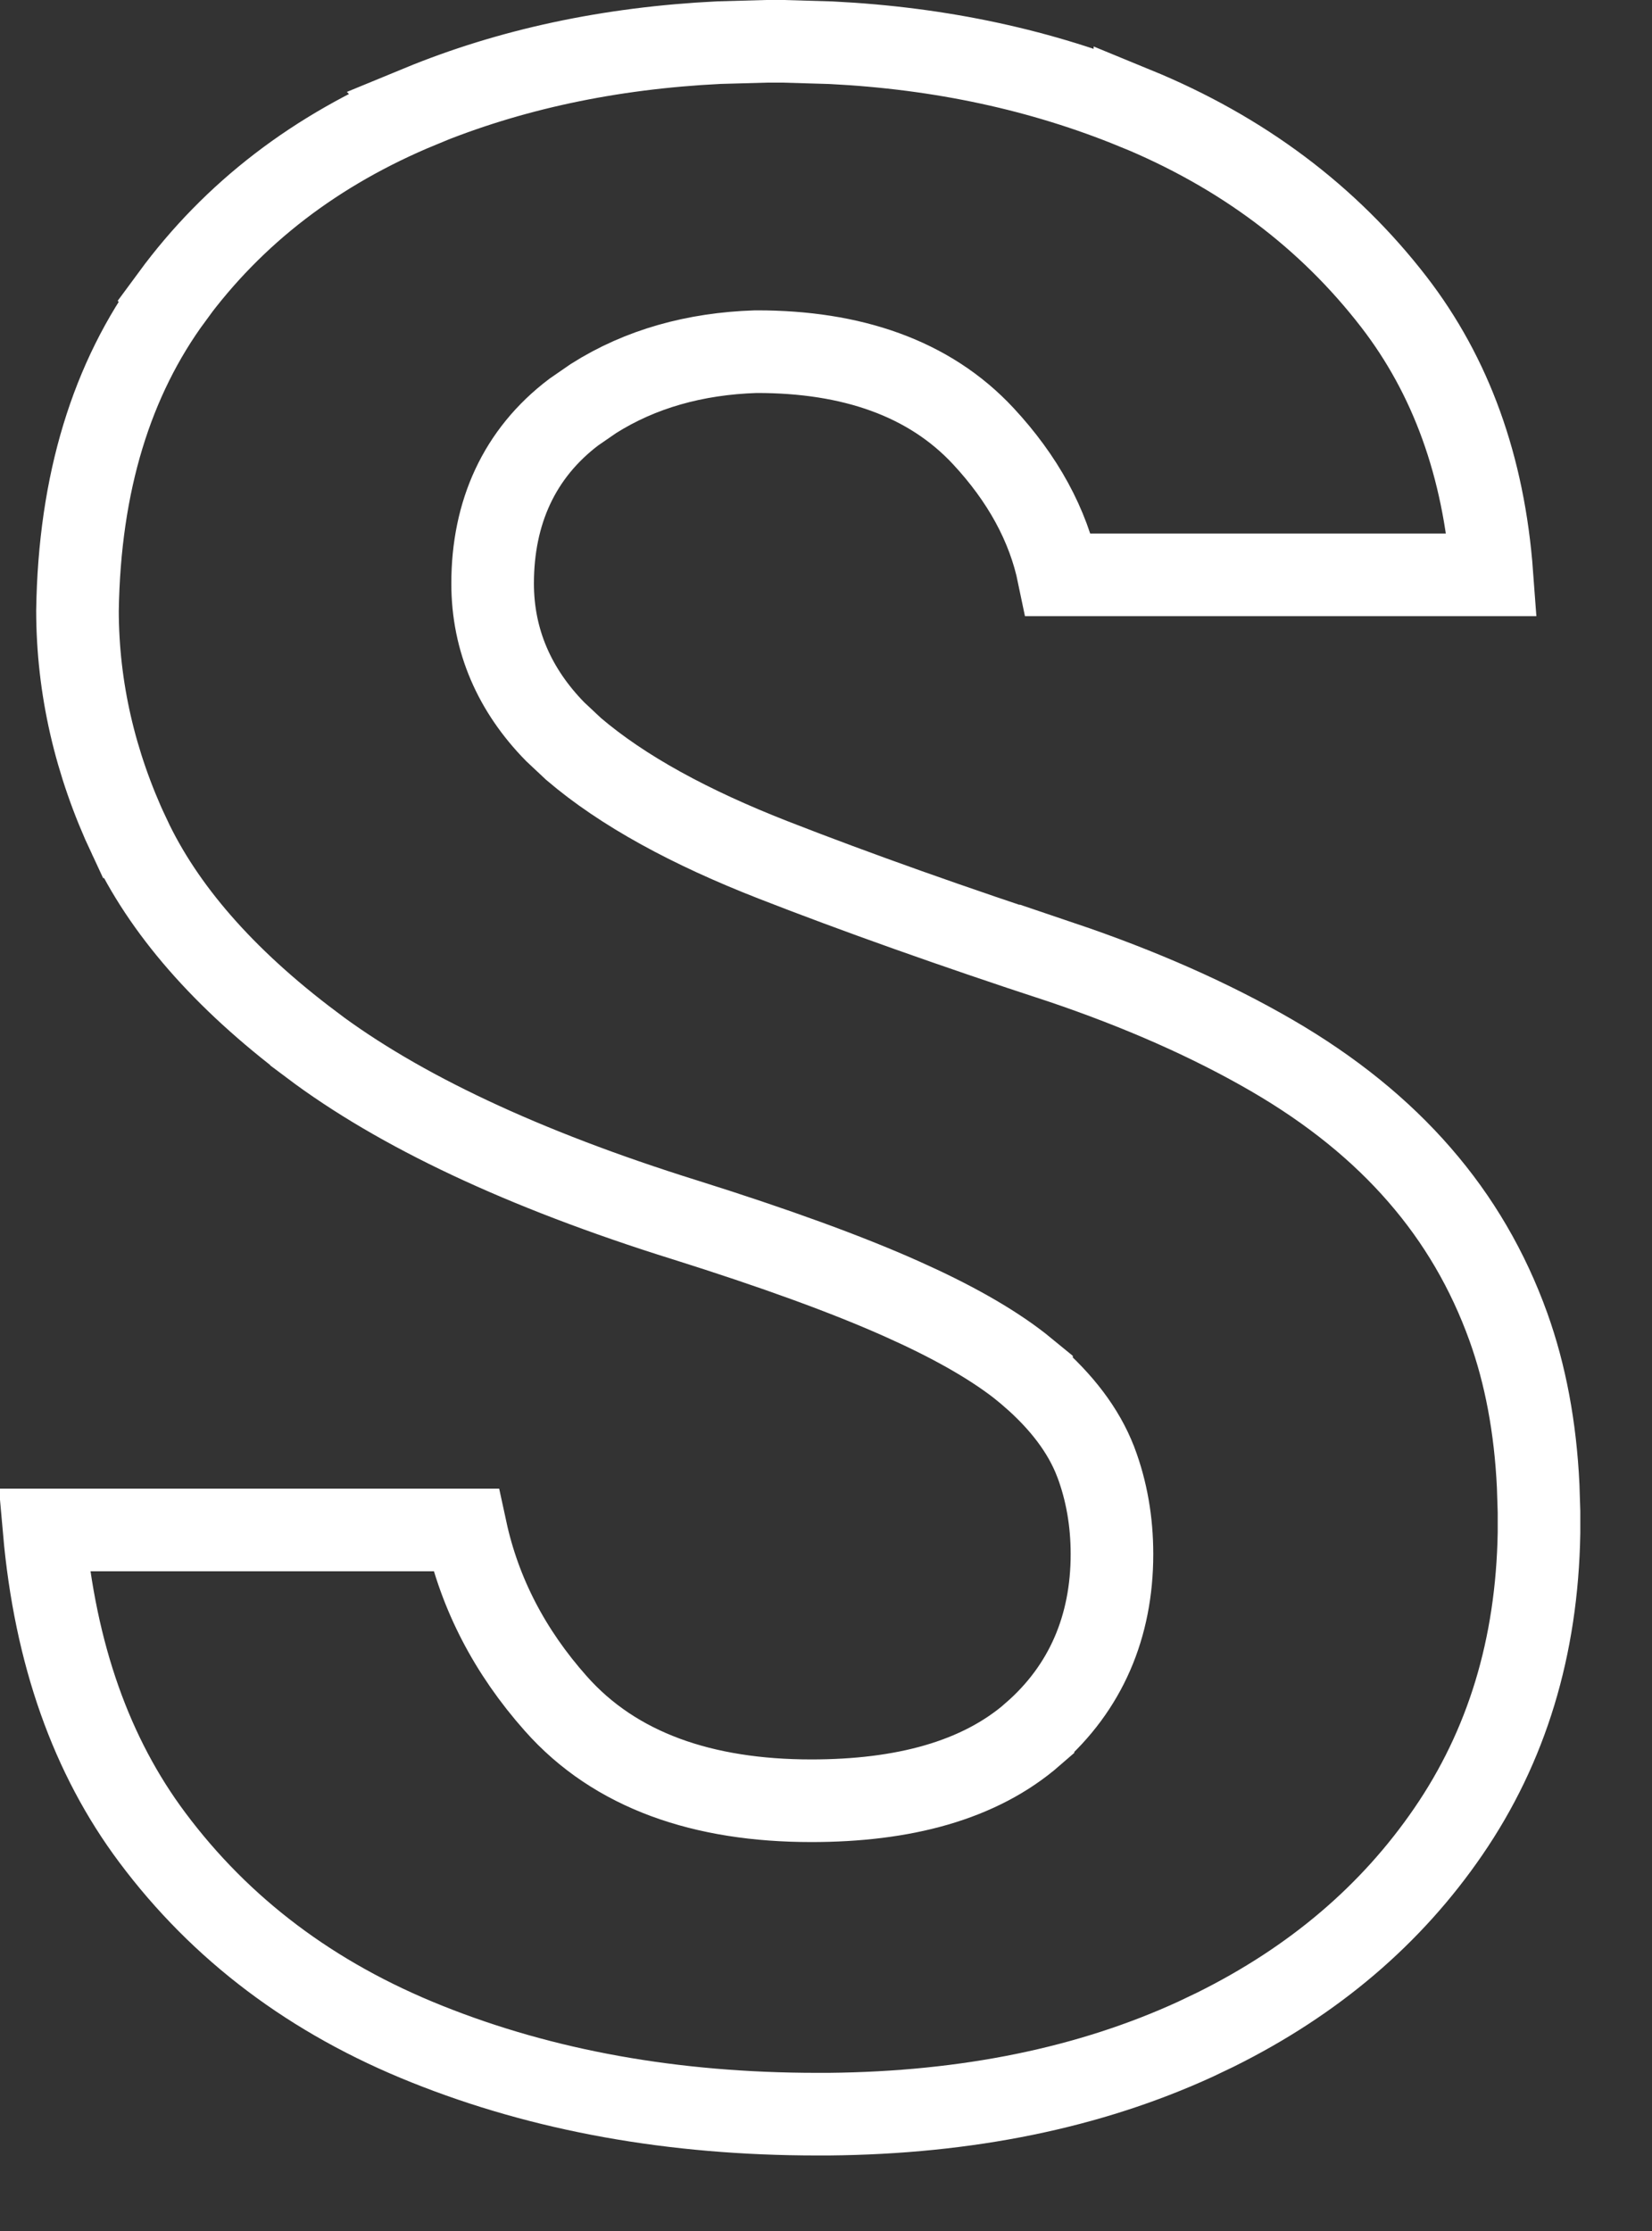 <?xml version="1.0" encoding="utf-8"?>
<svg xmlns="http://www.w3.org/2000/svg" fill="none" height="100%" overflow="visible" preserveAspectRatio="none" style="display: block;" viewBox="0 0 20 27" width="100%">
<rect x="0" y="0" width="20" height="27" fill="#333333" stroke="none"/>
<path d="M9.482 0.5L10.06 0.517C11.394 0.583 12.617 0.849 13.74 1.309V1.308C15.039 1.841 16.08 2.625 16.875 3.654C17.564 4.547 17.965 5.641 18.062 6.957H12.816C12.691 6.352 12.38 5.79 11.905 5.279C11.246 4.57 10.303 4.256 9.166 4.256H9.149C8.413 4.28 7.752 4.464 7.185 4.823L6.947 4.987C6.285 5.488 5.964 6.203 5.964 7.062C5.964 7.753 6.231 8.355 6.721 8.855L6.944 9.064C7.538 9.571 8.355 10.015 9.368 10.41C10.365 10.799 11.524 11.211 12.845 11.645V11.644C13.816 11.972 14.665 12.349 15.396 12.773C16.122 13.194 16.716 13.677 17.186 14.219C17.657 14.76 18.015 15.373 18.262 16.06C18.466 16.629 18.588 17.269 18.622 17.984L18.632 18.296V18.551C18.608 19.939 18.24 21.137 17.534 22.166C16.845 23.171 15.909 23.971 14.713 24.564L14.47 24.68C13.193 25.265 11.717 25.57 10.032 25.586H9.895C8.147 25.586 6.574 25.301 5.169 24.738C3.776 24.182 2.672 23.347 1.843 22.237C1.11 21.257 0.667 20.024 0.534 18.516H5.64C5.807 19.288 6.172 19.99 6.728 20.616C7.449 21.431 8.516 21.793 9.822 21.793C10.931 21.793 11.855 21.553 12.506 20.986V20.985C13.146 20.427 13.462 19.684 13.462 18.808C13.462 18.416 13.398 18.043 13.266 17.693L13.265 17.691C13.117 17.305 12.845 16.959 12.488 16.648V16.646L12.341 16.526C11.981 16.247 11.502 15.98 10.921 15.721C10.251 15.421 9.373 15.103 8.293 14.763H8.292C6.325 14.148 4.826 13.437 3.77 12.643V12.642C2.695 11.835 1.973 10.993 1.567 10.127H1.566C1.146 9.232 0.94 8.321 0.938 7.393C0.961 5.842 1.353 4.585 2.083 3.592L2.082 3.591C2.828 2.577 3.824 1.811 5.084 1.29L5.083 1.289C6.17 0.841 7.376 0.581 8.704 0.516L9.281 0.5H9.482Z" id="Vector" stroke="white"/>
</svg>